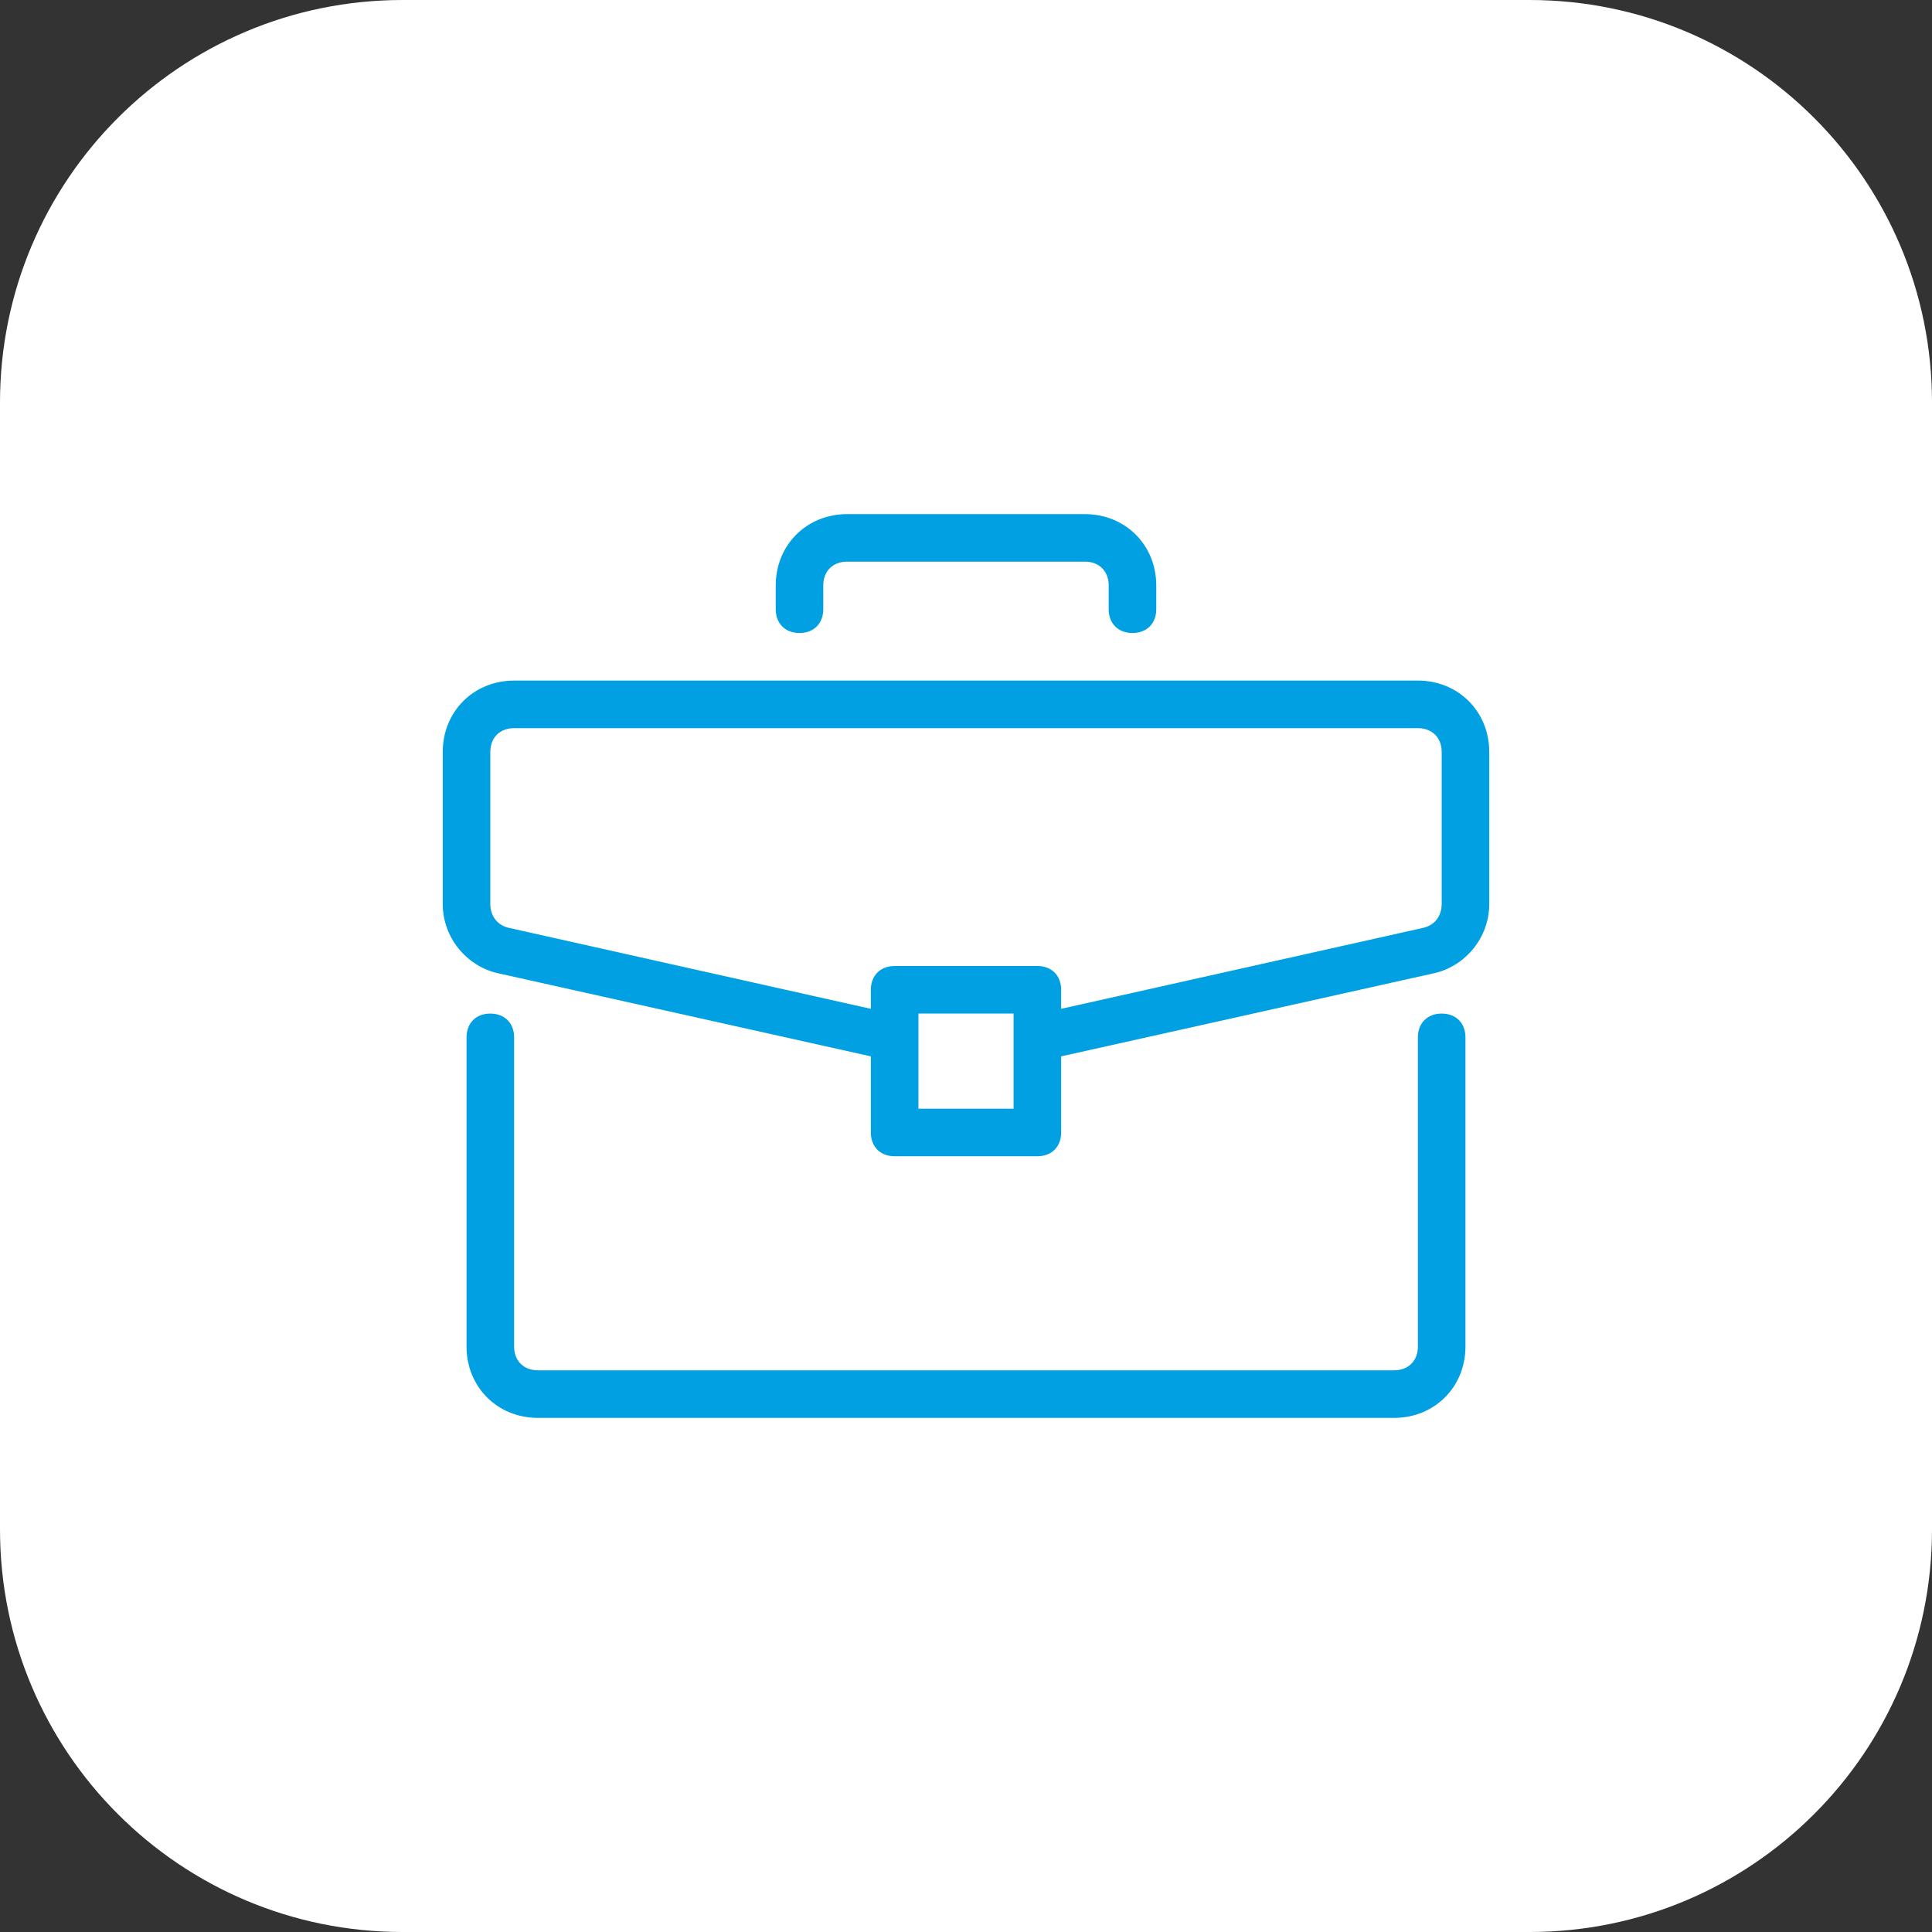 <svg width="48" height="48" viewBox="0 0 48 48" fill="none" xmlns="http://www.w3.org/2000/svg">
<rect x="0" y="0" width="48" height="48" fill="#333333" stroke="none"/>
<path d="M0 10C0 4.477 4.477 0 10 0H38C43.523 0 48 4.477 48 10V38C48 43.523 43.523 48 38 48H10C4.477 48 0 43.523 0 38V10Z" fill="white"/>
<path d="M35.818 25.182C35.464 25.182 35.227 25.418 35.227 25.773V33.455C35.227 33.809 34.991 34.045 34.636 34.045H13.364C13.009 34.045 12.773 33.809 12.773 33.455V25.773C12.773 25.418 12.536 25.182 12.182 25.182C11.827 25.182 11.591 25.418 11.591 25.773V33.455C11.591 34.459 12.359 35.227 13.364 35.227H34.636C35.641 35.227 36.409 34.459 36.409 33.455V25.773C36.409 25.418 36.173 25.182 35.818 25.182Z" fill="#00A0E2"/>
<path d="M35.227 16.909H12.773C11.768 16.909 11 17.677 11 18.682V22.464C11 23.291 11.591 24 12.359 24.177L21.636 26.245V28.136C21.636 28.491 21.873 28.727 22.227 28.727H25.773C26.127 28.727 26.364 28.491 26.364 28.136V26.245L35.641 24.177C36.409 24 37 23.291 37 22.464V18.682C37 17.677 36.232 16.909 35.227 16.909ZM25.182 27.546H22.818V25.182H25.182V27.546ZM35.818 22.464C35.818 22.759 35.641 22.995 35.345 23.055L26.364 25.064V24.591C26.364 24.236 26.127 24 25.773 24H22.227C21.873 24 21.636 24.236 21.636 24.591V25.064L12.655 23.055C12.359 22.995 12.182 22.759 12.182 22.464V18.682C12.182 18.327 12.418 18.091 12.773 18.091H35.227C35.582 18.091 35.818 18.327 35.818 18.682V22.464Z" fill="#00A0E2"/>
<path d="M26.954 12.773H21.045C20.041 12.773 19.273 13.541 19.273 14.545V15.136C19.273 15.491 19.509 15.727 19.863 15.727C20.218 15.727 20.454 15.491 20.454 15.136V14.545C20.454 14.191 20.691 13.954 21.045 13.954H26.954C27.309 13.954 27.545 14.191 27.545 14.545V15.136C27.545 15.491 27.782 15.727 28.136 15.727C28.491 15.727 28.727 15.491 28.727 15.136V14.545C28.727 13.541 27.959 12.773 26.954 12.773Z" fill="#00A0E2"/>
</svg>
